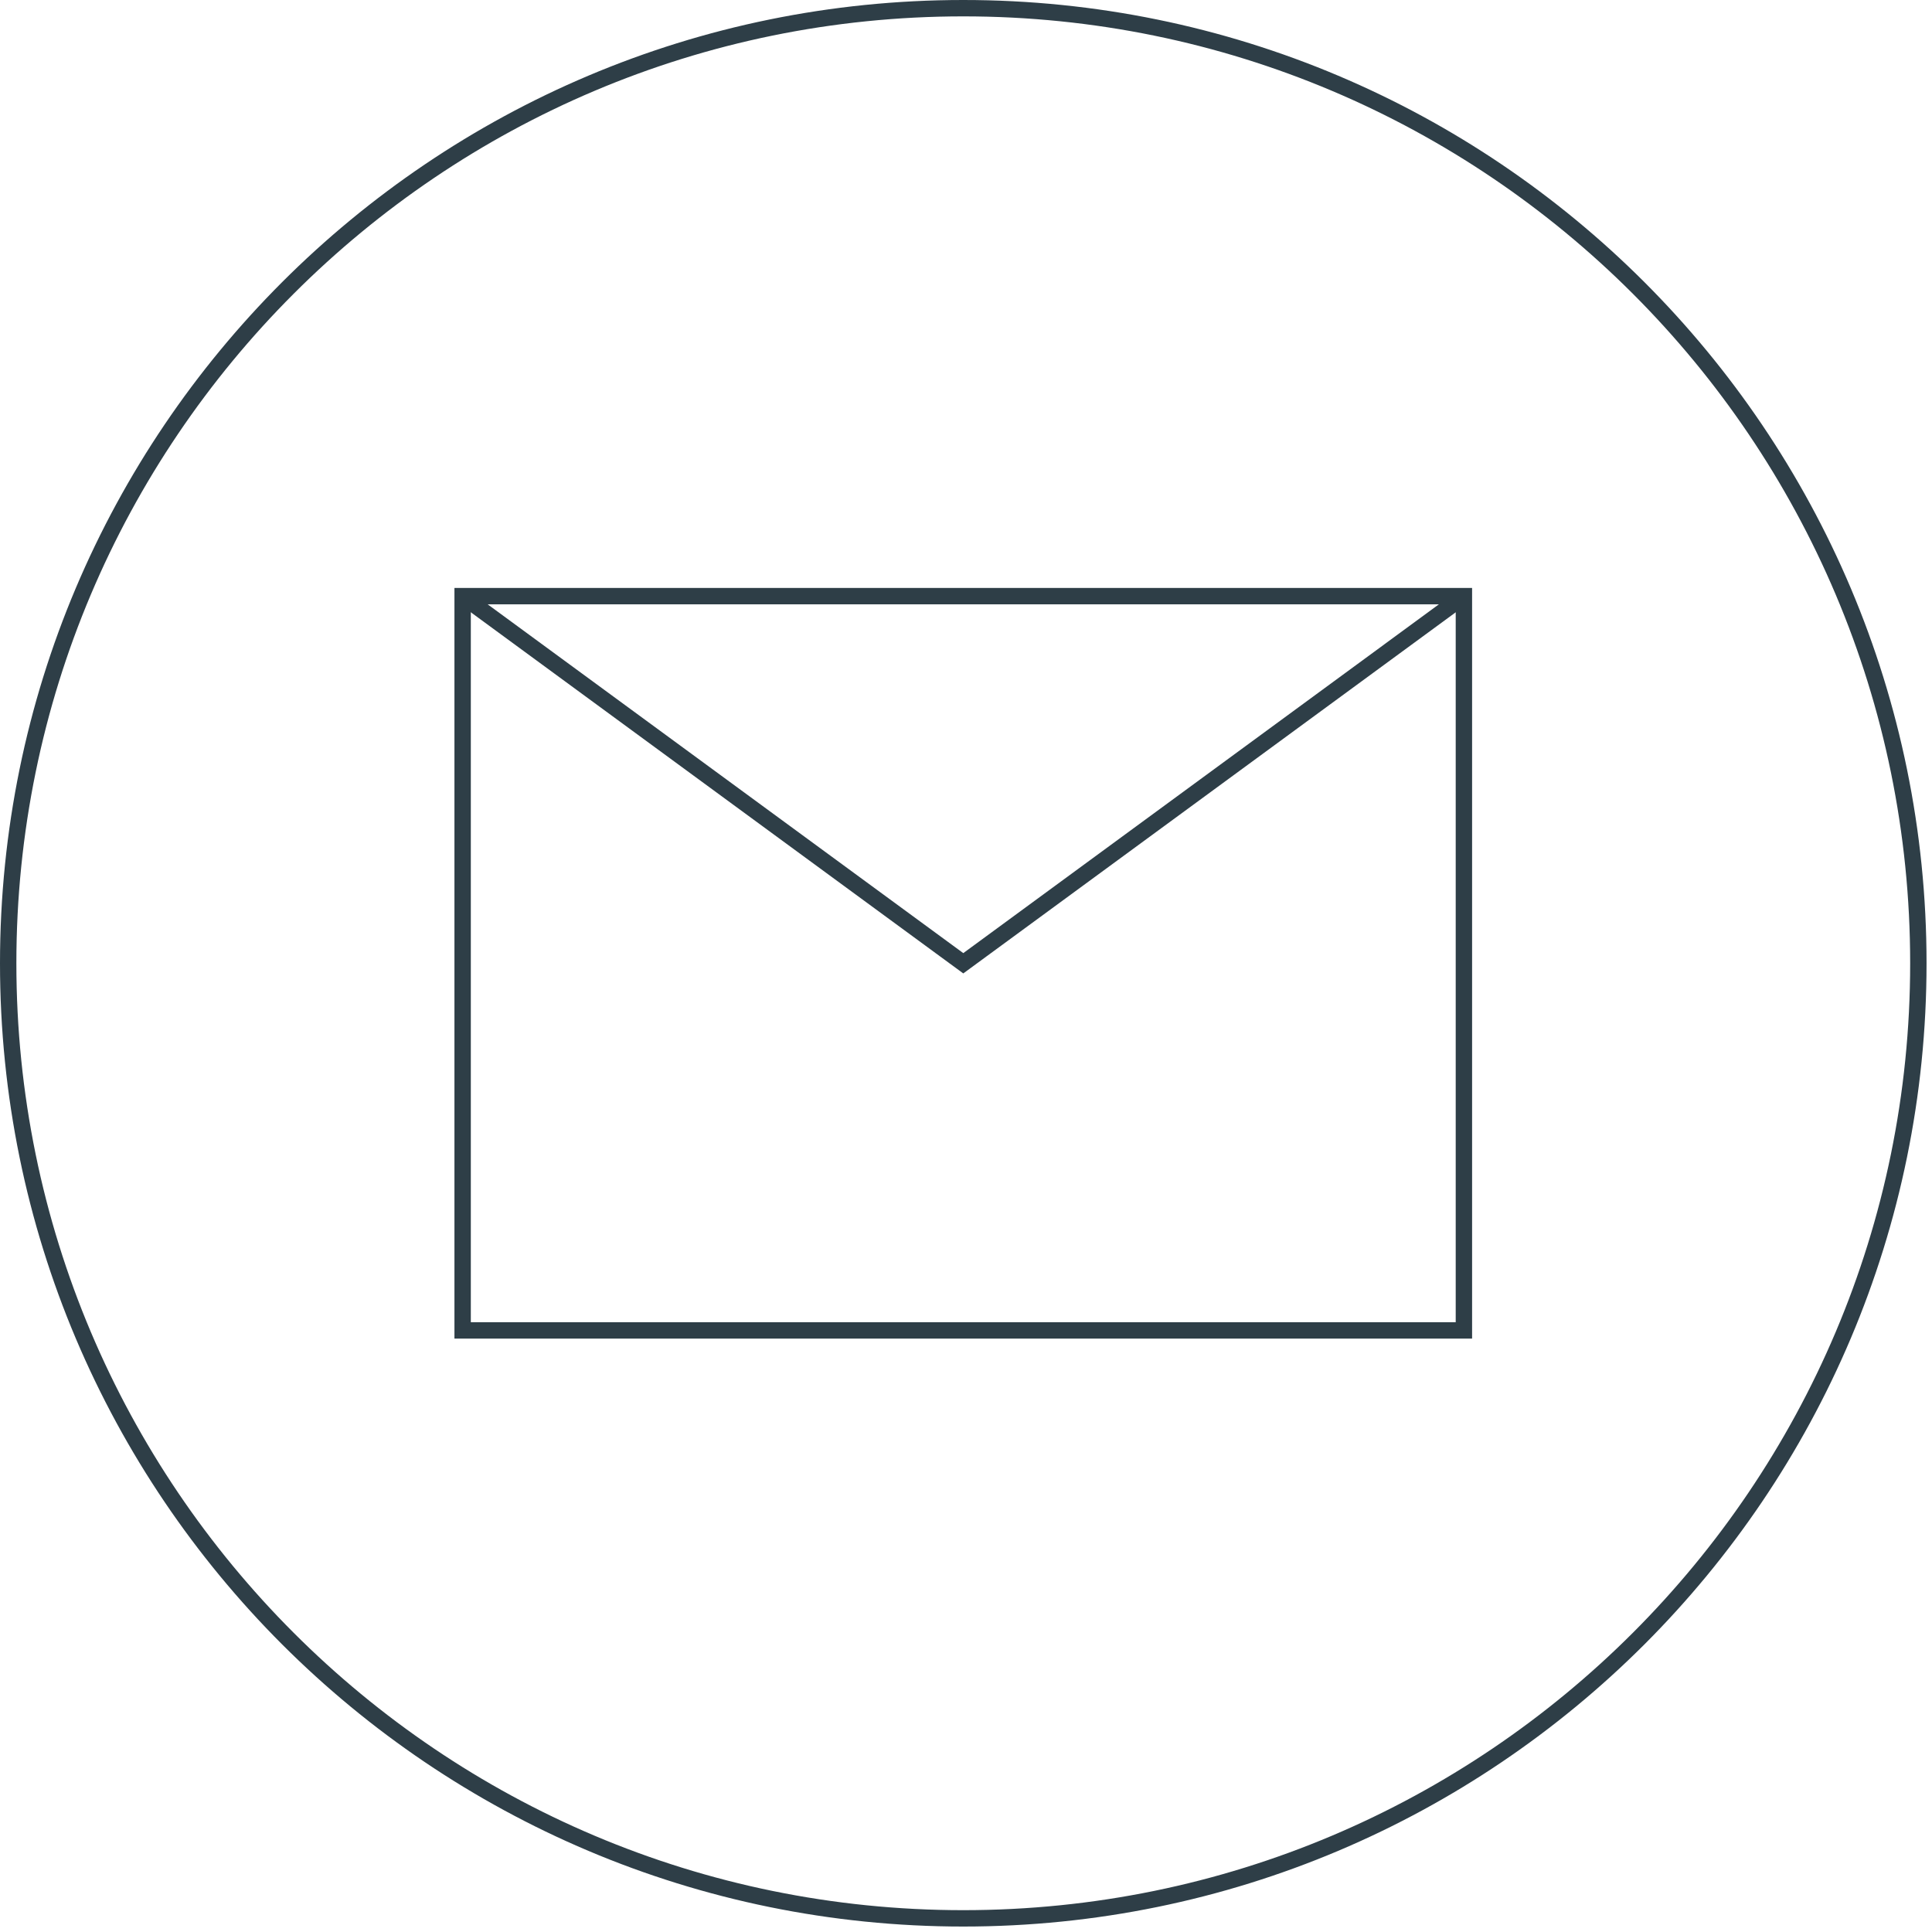 <?xml version="1.0" encoding="UTF-8" standalone="no"?>
<svg width="177px" height="177px" viewBox="0 0 177 177" version="1.1" xmlns="http://www.w3.org/2000/svg" xmlns:xlink="http://www.w3.org/1999/xlink">
    <!-- Generator: Sketch 41.2 (35397) - http://www.bohemiancoding.com/sketch -->
    <title>Icon_skrivtilos</title>
    <desc>Created with Sketch.</desc>
    <defs>
        <polygon id="path-1" points="0 176.5 176.5 176.5 176.5 0 0 0"></polygon>
    </defs>
    <g id="Frontpage_ilohngehalt" stroke="none" stroke-width="1" fill="none" fill-rule="evenodd">
        <g id="ilohnhehalt-frontpage" transform="translate(-1318, -3793)">
            <g id="Support-pre-footer" transform="translate(427, 3793)">
                <g id="Icon_skrivtilos" transform="translate(891, 0)">
                    <path d="M175.75,88.25 C175.75,136.575 136.575,175.75 88.25,175.75 C39.925,175.75 0.75,136.575 0.75,88.25 C0.75,39.925 39.925,0.75 88.25,0.75 C136.575,0.75 175.75,39.925 175.75,88.25 Z" id="Stroke-1" stroke="#2E3E47" stroke-width="1.5" stroke-linecap="square"></path>
                    <polyline id="Stroke-3" stroke="#2E3E47" stroke-width="1.5" points="42.384 54.615 88.25 88.25 134.115 54.615"></polyline>
                    <mask id="mask-2" fill="white">
                        <use xlink:href="#path-1"></use>
                    </mask>
                    <g id="Clip-6"></g>
                    <polygon id="Stroke-5" stroke="#2E3E47" stroke-width="1.5" stroke-linecap="square" mask="url(#mask-2)" points="42.384 121.885 134.115 121.885 134.115 54.615 42.384 54.615"></polygon>
                </g>
            </g>
        </g>
    </g>
</svg>